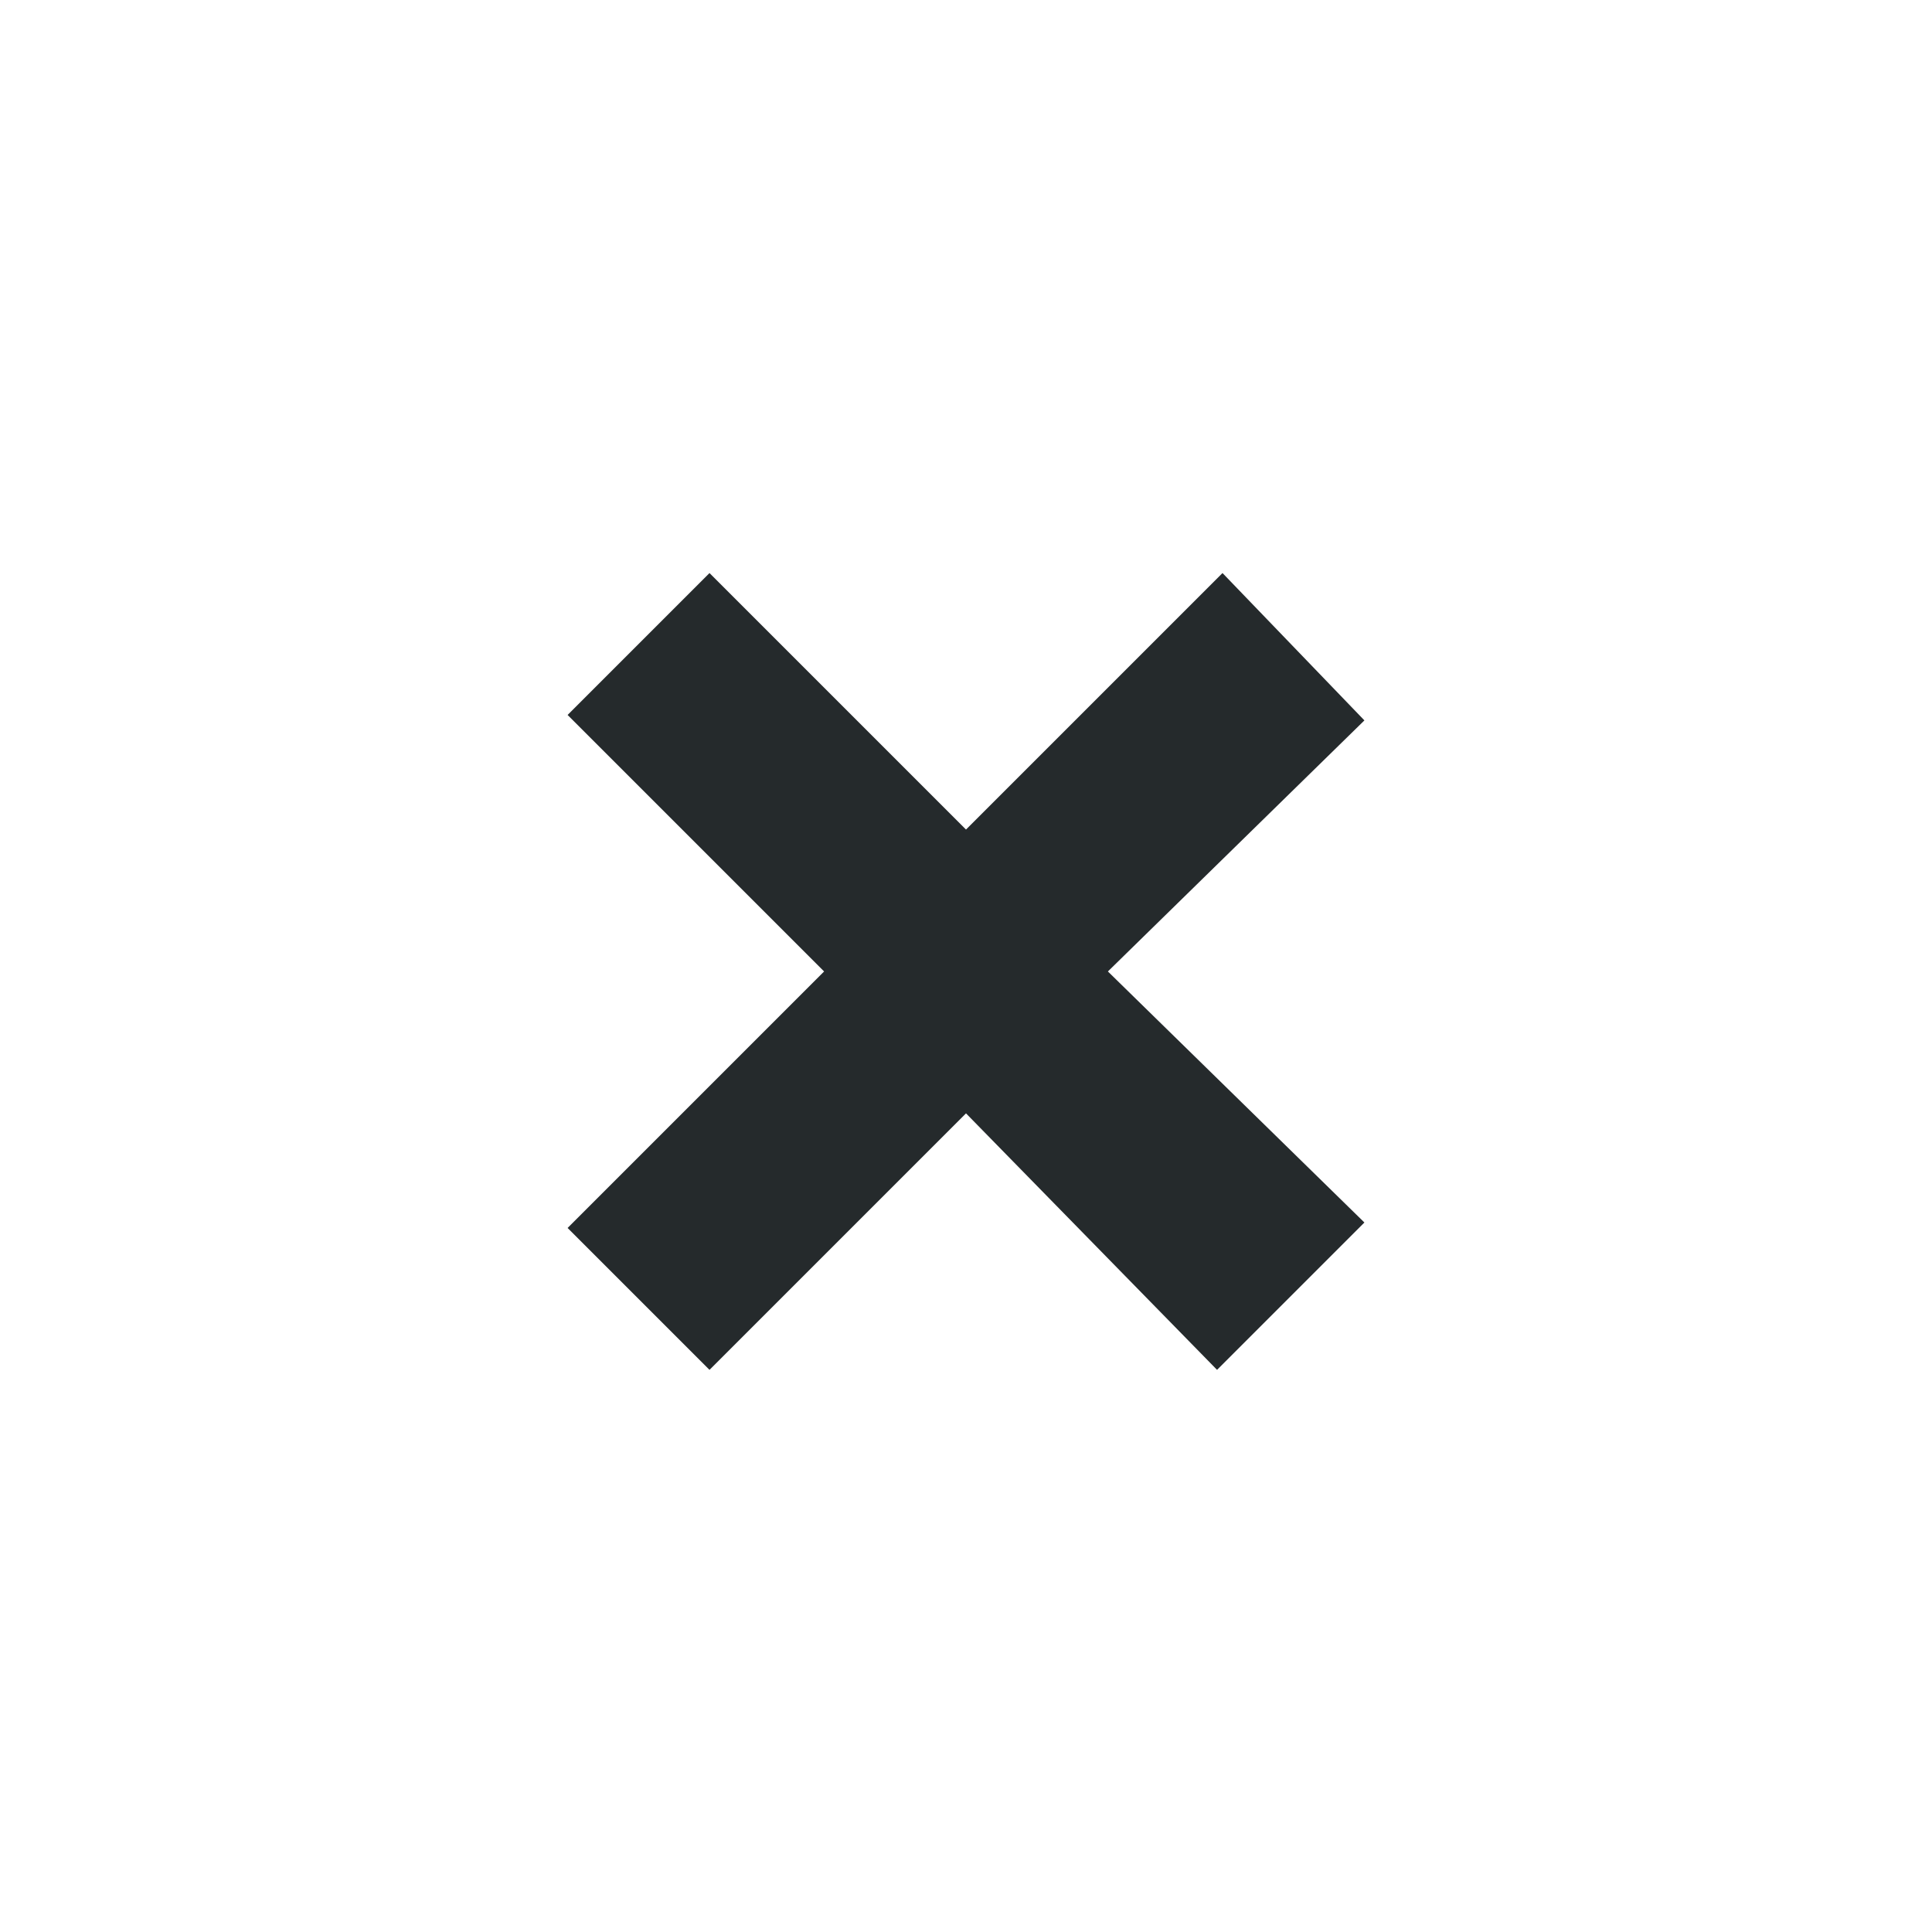 <?xml version="1.0" encoding="utf-8"?>
<!-- Generator: Adobe Illustrator 23.0.3, SVG Export Plug-In . SVG Version: 6.00 Build 0)  -->
<svg version="1.1" xmlns="http://www.w3.org/2000/svg" xmlns:xlink="http://www.w3.org/1999/xlink" x="0px" y="0px"
	 viewBox="0 0 35.4 35.4" style="enable-background:new 0 0 35.4 35.4;" xml:space="preserve">
<style type="text/css">
	.st0{display:none;}
	.st1{display:inline;fill:#E52A2C;}
	.st2{fill:#252A2C;}
	.st3{fill:none;stroke:#252A2C;stroke-linecap:round;stroke-linejoin:round;stroke-miterlimit:10;}
	.st4{fill:none;stroke:#252A2C;stroke-linecap:round;stroke-miterlimit:10;}
</style>
<g id="SQUARES" class="st0">
	<rect y="0.1" class="st1" width="35.4" height="35.4"/>
</g>
<g id="Layer_1">
	<g>
		<polygon class="st2" points="22.3,25.1 25,22.4 20.3,17.8 25,13.2 22.4,10.5 17.7,15.2 13,10.5 10.4,13.1 15.1,17.8 10.4,22.5 
			13,25.1 17.7,20.4 		"/>
	</g>
</g>
</svg>
